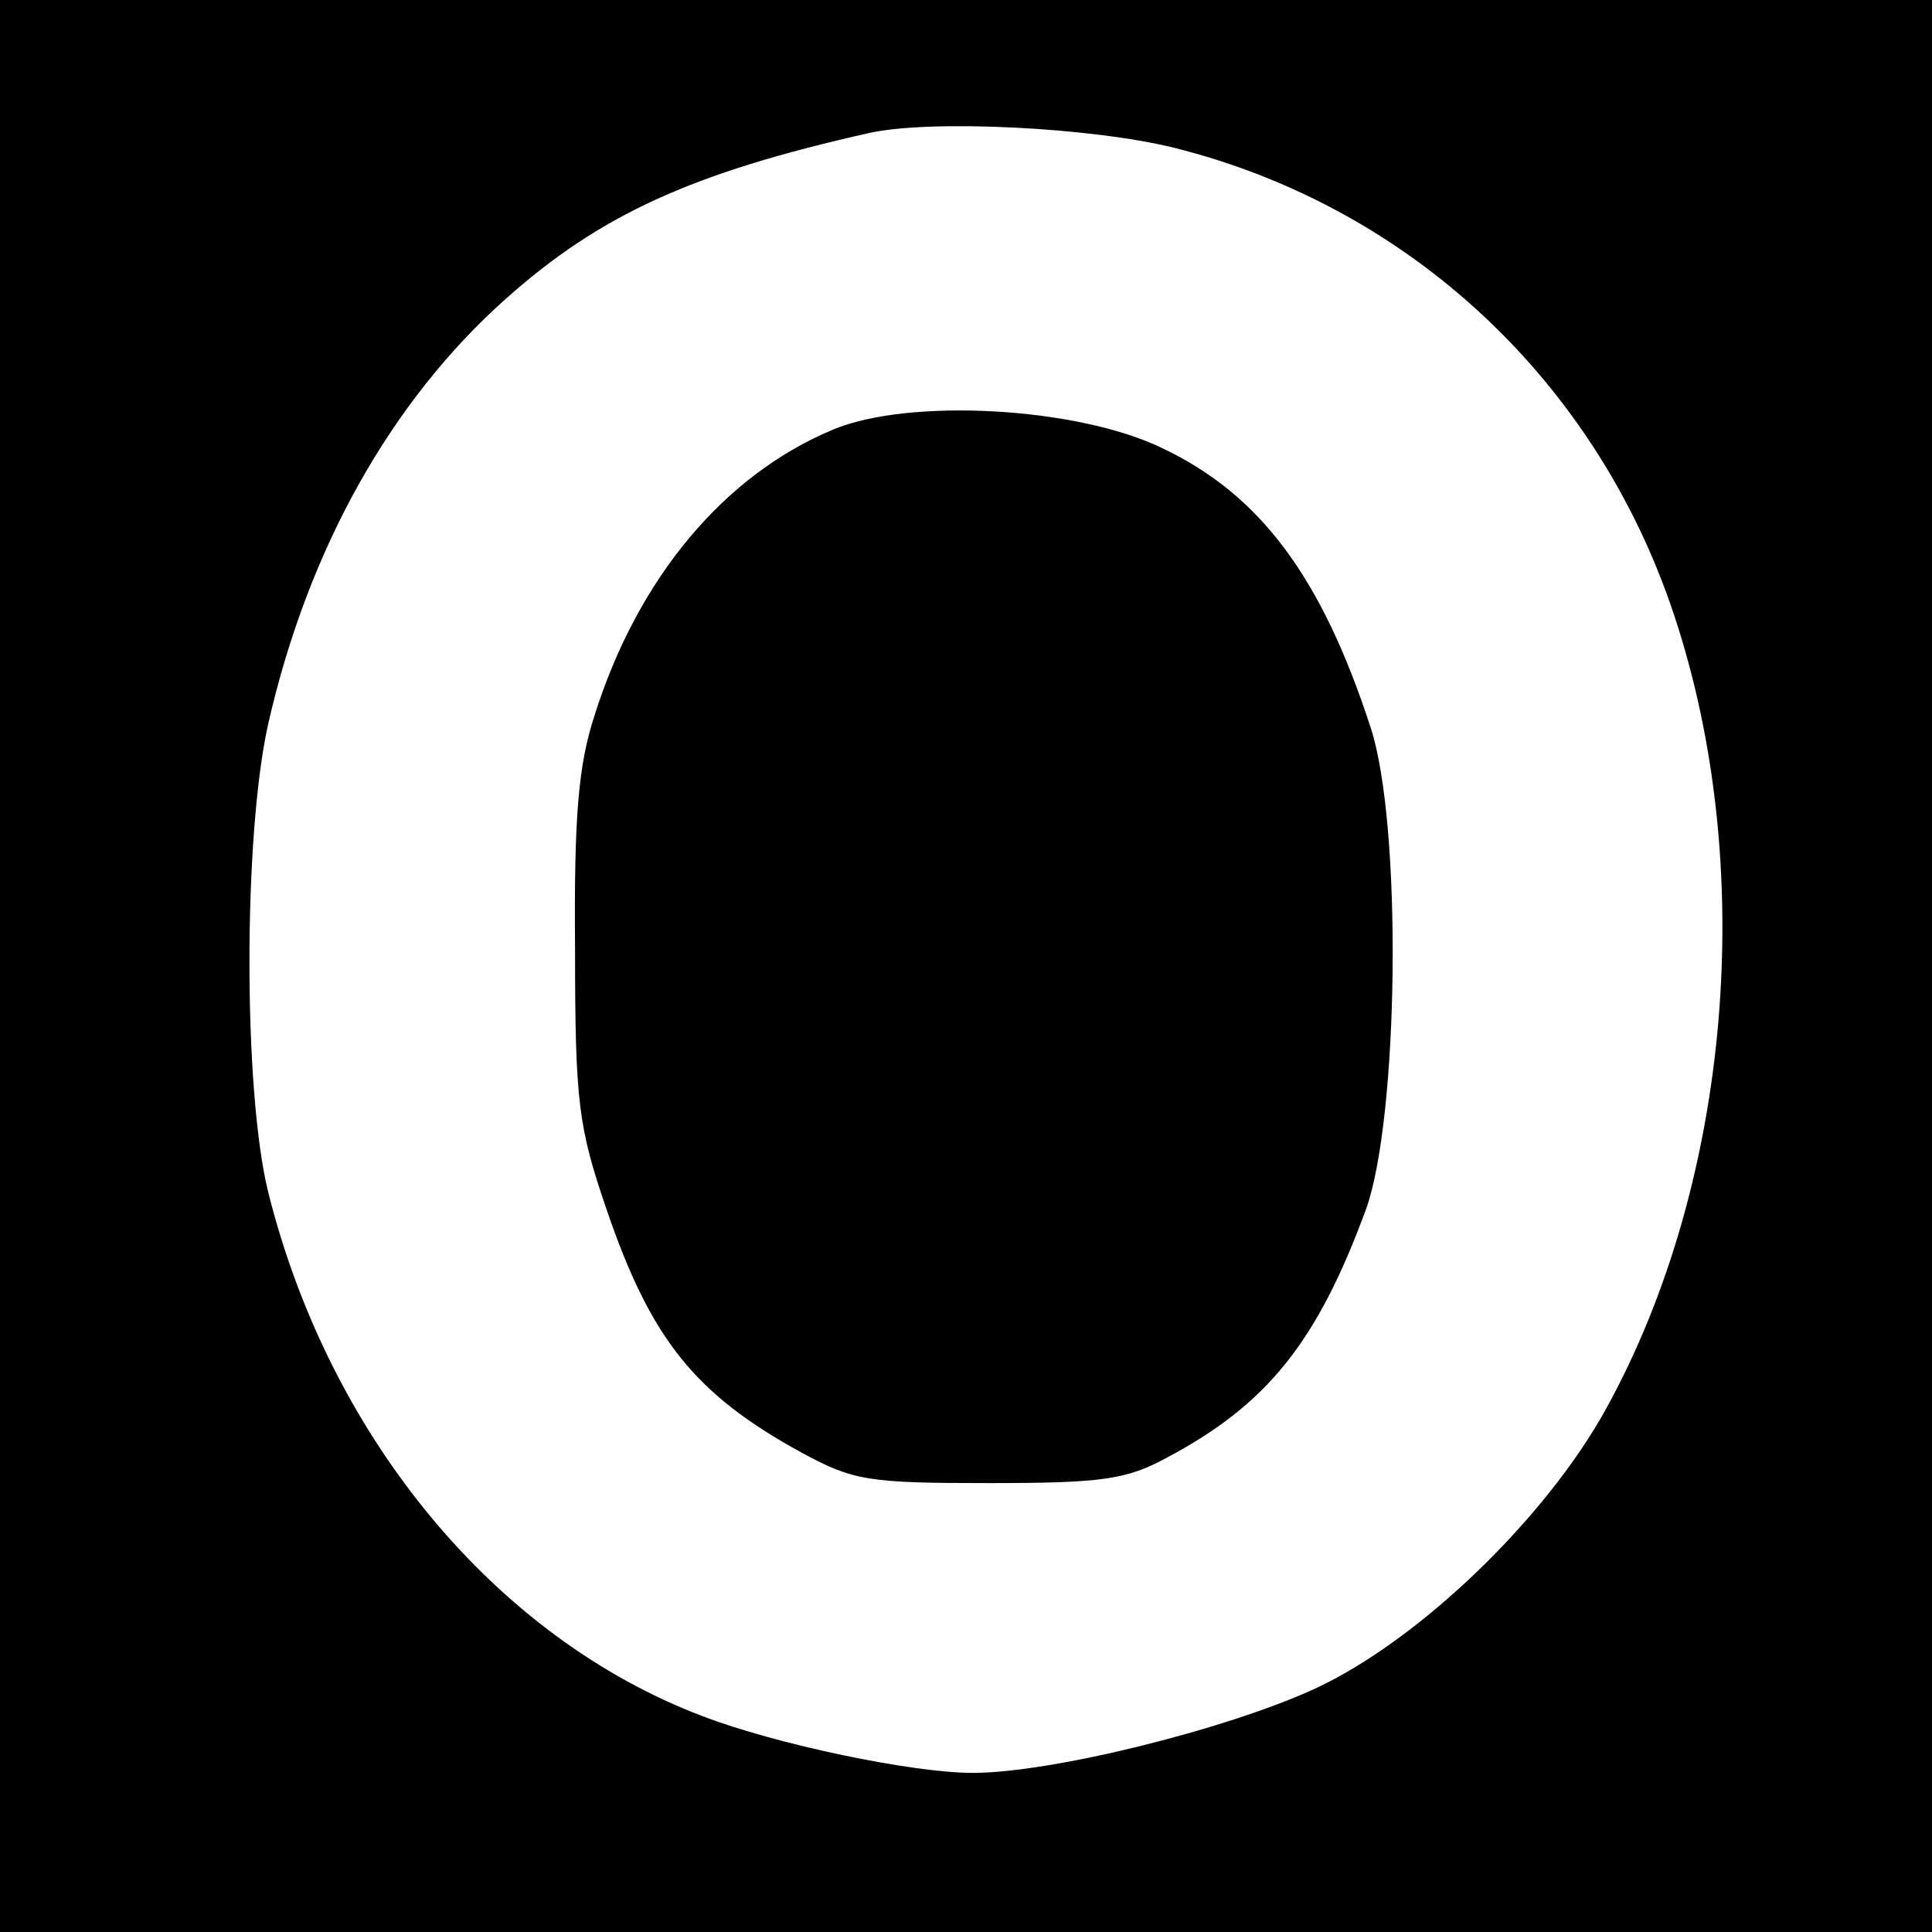 <?xml version="1.0" standalone="no"?>
<!DOCTYPE svg PUBLIC "-//W3C//DTD SVG 20010904//EN"
 "http://www.w3.org/TR/2001/REC-SVG-20010904/DTD/svg10.dtd">
<svg version="1.0" xmlns="http://www.w3.org/2000/svg"
 width="170pt" height="170pt" viewBox="0 0 170 170"
 preserveAspectRatio="xMidYMid meet">
<g transform="translate(0,170) scale(0.1,-0.1)"
fill="#000000" stroke="none">
<path d="M0 850 l0 -850 850 0 850 0 0 850 0 850 -850 0 -850 0 0 -850z m1033
720 c208 -52 372 -206 440 -411 74 -222 50 -500 -60 -699 -53 -96 -163 -202
-254 -245 -77 -36 -233 -75 -303 -75 -53 0 -173 25 -238 50 -182 69 -328 245
-382 461 -22 89 -22 314 0 412 35 154 108 284 209 374 83 74 164 111 320 146
54 12 195 5 268 -13z"/>
<path d="M733 1322 c-96 -40 -172 -131 -210 -252 -14 -43 -18 -88 -17 -205 0
-136 3 -157 28 -230 39 -114 78 -162 171 -213 46 -25 59 -27 165 -27 99 0 121
3 156 22 89 47 133 102 176 219 29 81 32 339 4 424 -43 132 -97 205 -184 246
-75 36 -222 44 -289 16z"/>
</g>
</svg>
